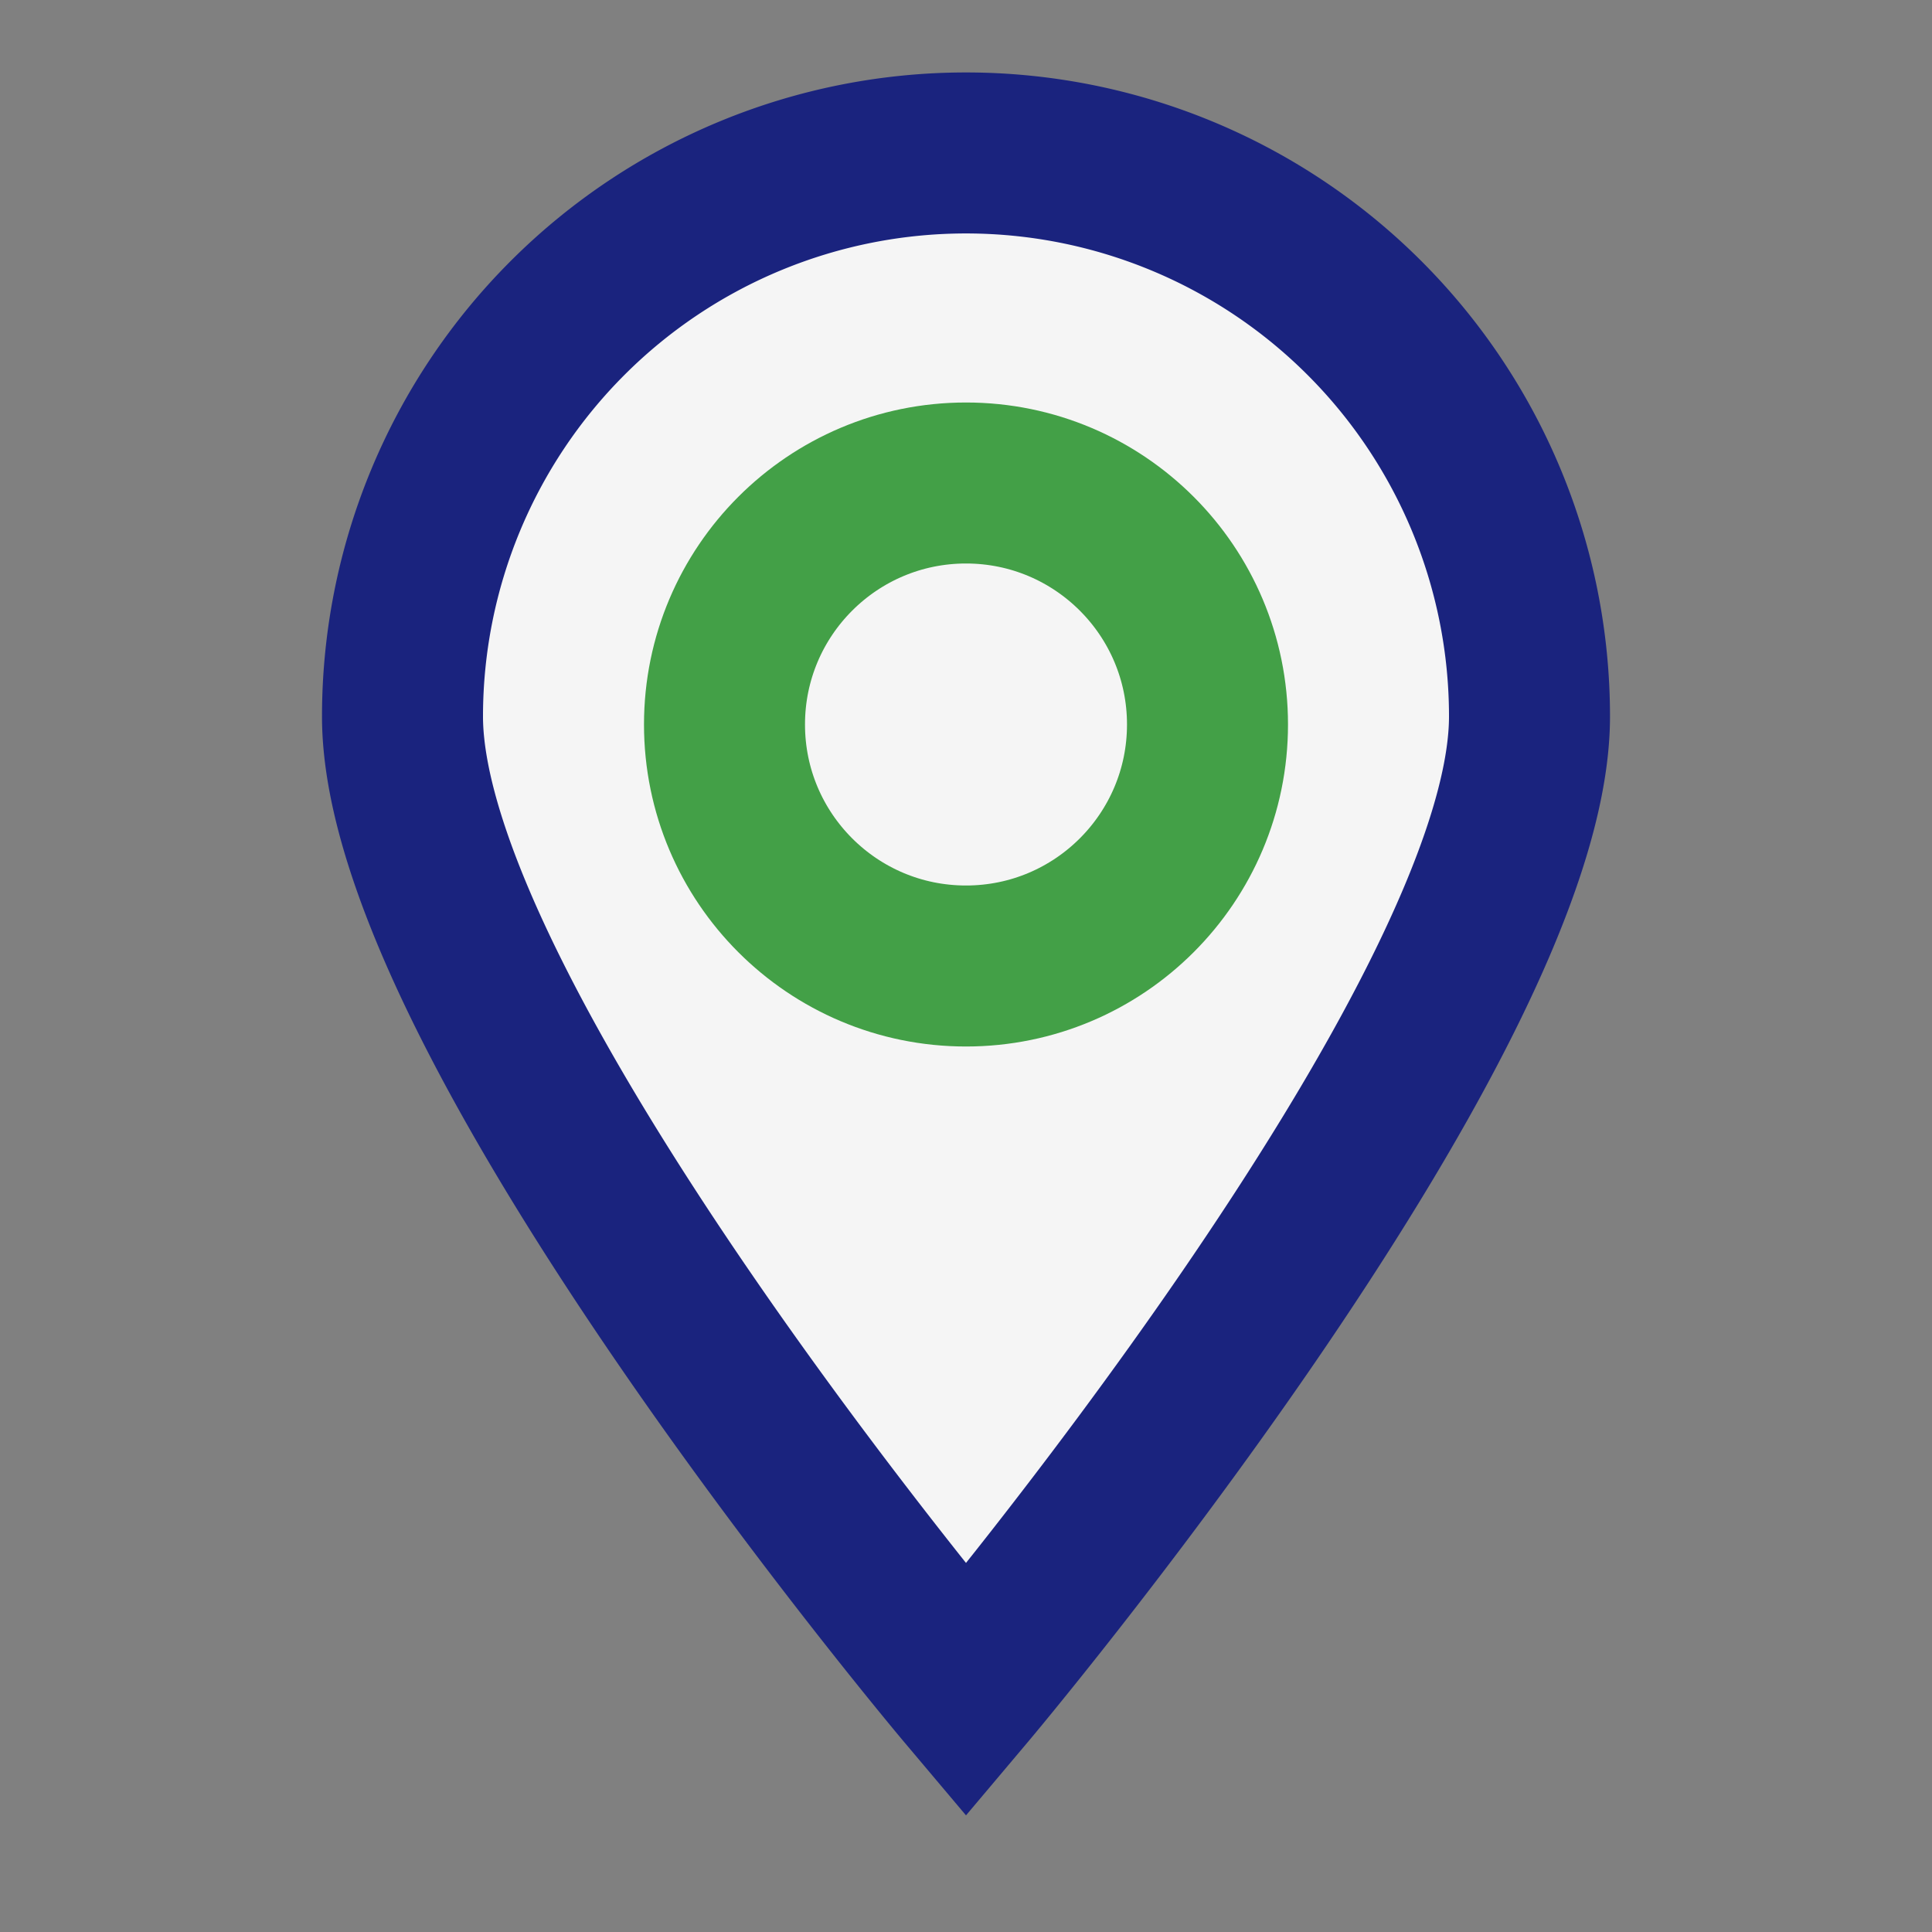 <?xml version="1.0" encoding="UTF-8"?>
<svg xmlns="http://www.w3.org/2000/svg" width="24" height="24" viewBox="0 0 24 24"><rect x="0" y="0" width="24" height="24" fill="#808080" stroke="none"/><path d="M12 21s7-8.3 7-12.1a7 7 0 1 0-14 0C5 12.7 12 21 12 21z" fill="#F5F5F5" stroke="#1A237E" stroke-width="2"/><circle cx="12" cy="9" r="3" stroke="#43A047" stroke-width="2" fill="none"/></svg>